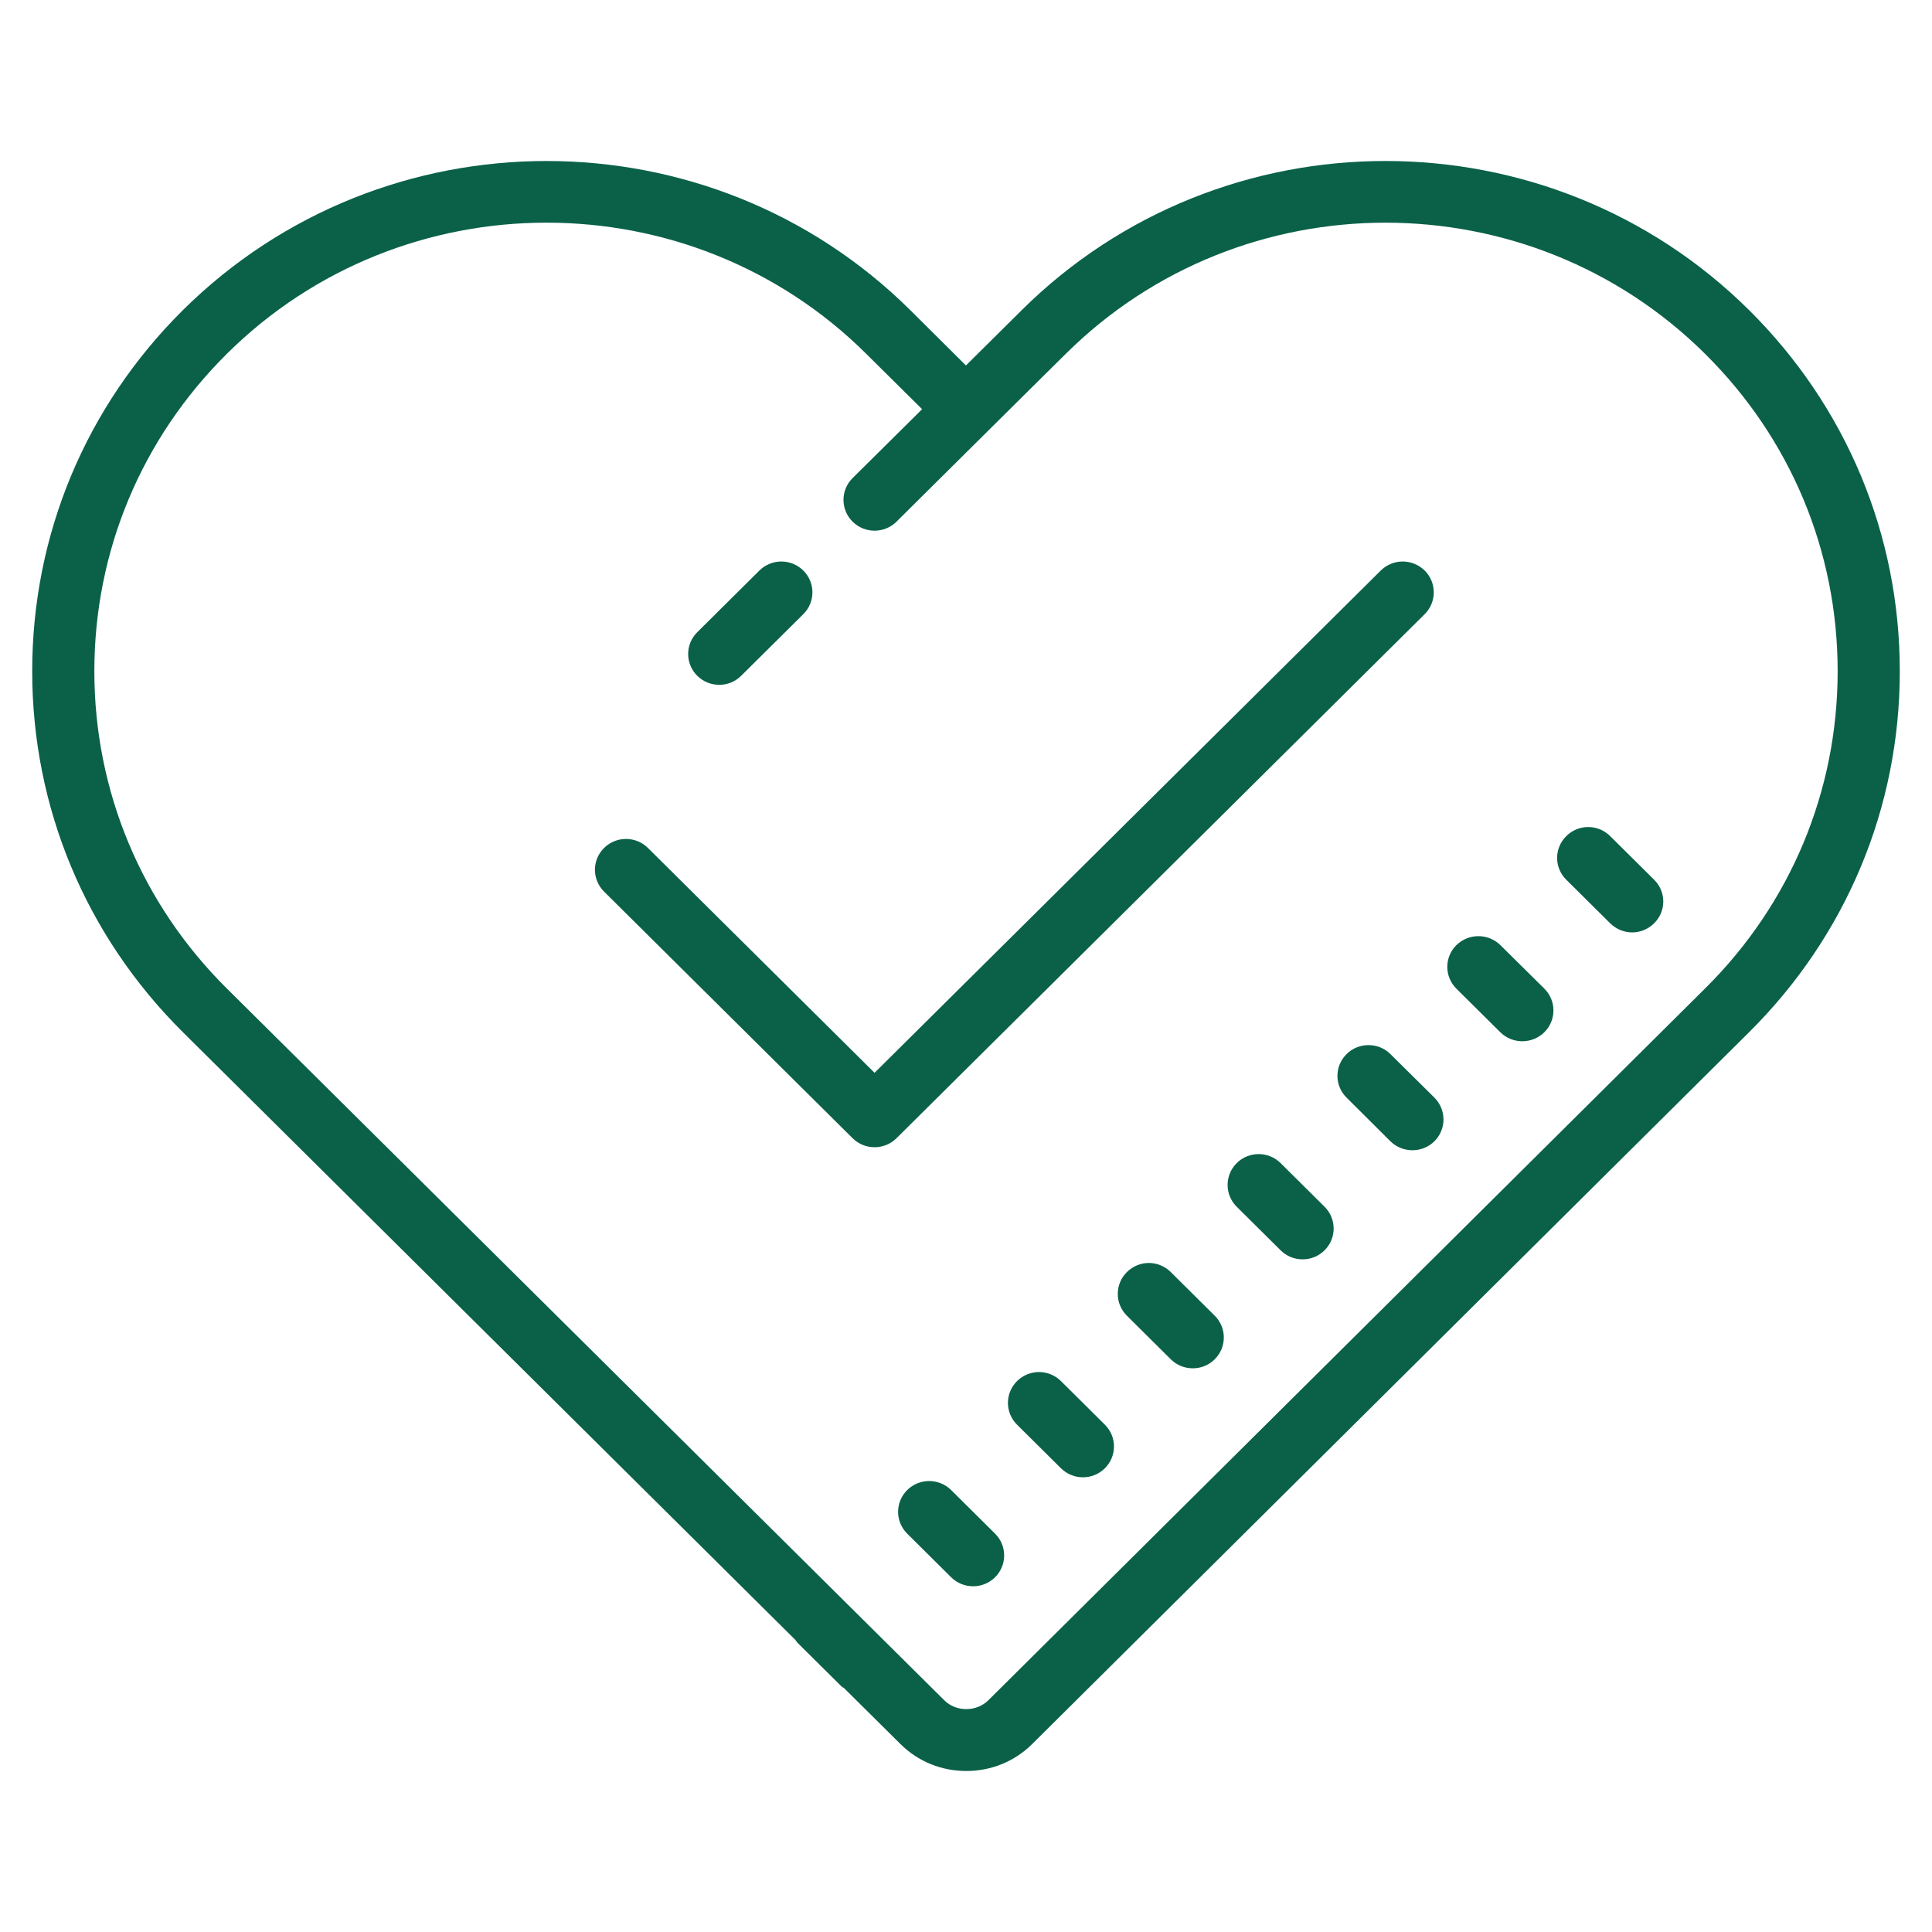 <?xml version="1.0" encoding="UTF-8"?> <svg xmlns="http://www.w3.org/2000/svg" width="60" height="60" viewBox="0 0 60 60" fill="none"> <path d="M16.973 5C12.883 5 8.794 6.545 5.677 9.634C2.662 12.629 1 16.608 1 20.845C1 25.078 2.662 29.058 5.677 32.053L24.703 50.931C24.725 50.957 24.737 50.987 24.763 51.014L26.127 52.367C26.154 52.393 26.188 52.405 26.214 52.427L27.963 54.162C28.509 54.705 29.237 55 30.009 55C30.782 55 31.509 54.705 32.056 54.162L54.323 32.053C57.338 29.058 59 25.078 59 20.845C59 16.608 57.338 12.629 54.323 9.634C48.093 3.455 37.958 3.455 31.728 9.634L29.998 11.35L28.272 9.634C25.155 6.545 21.066 5 16.973 5ZM16.973 6.915C20.572 6.915 24.168 8.272 26.904 10.991L28.637 12.708L26.478 14.847C26.101 15.221 26.101 15.826 26.478 16.2C26.666 16.387 26.911 16.481 27.16 16.481C27.409 16.481 27.654 16.387 27.842 16.2L31.762 12.311L33.096 10.991C38.572 5.557 47.478 5.557 52.955 10.991C55.608 13.62 57.07 17.12 57.07 20.845C57.07 24.566 55.608 28.067 52.955 30.696L30.692 52.805C30.326 53.167 29.693 53.171 29.327 52.805L7.042 30.696C4.392 28.067 2.93 24.566 2.93 20.845C2.93 17.12 4.392 13.624 7.042 10.991C9.782 8.272 13.377 6.915 16.973 6.915ZM24.266 17.438C24.021 17.438 23.772 17.532 23.583 17.719L21.654 19.634C21.277 20.008 21.277 20.613 21.654 20.987C21.842 21.174 22.087 21.268 22.336 21.268C22.585 21.268 22.83 21.174 23.018 20.987L24.948 19.073C25.325 18.699 25.325 18.093 24.948 17.719C24.759 17.532 24.511 17.438 24.266 17.438ZM43.562 17.438C43.318 17.438 43.069 17.532 42.88 17.719L27.16 33.317L20.123 26.335C19.747 25.961 19.136 25.961 18.759 26.335C18.382 26.709 18.382 27.315 18.759 27.689L26.478 35.348C26.666 35.535 26.911 35.628 27.16 35.628C27.409 35.628 27.654 35.535 27.842 35.348L44.245 19.073C44.621 18.699 44.621 18.093 44.245 17.719C44.056 17.532 43.807 17.438 43.562 17.438ZM49.321 25.684C49.076 25.684 48.831 25.778 48.643 25.965C48.262 26.343 48.262 26.945 48.643 27.322L50.004 28.672C50.192 28.859 50.441 28.957 50.69 28.957C50.934 28.957 51.183 28.859 51.372 28.672C51.749 28.298 51.749 27.696 51.372 27.322L50.004 25.965C49.815 25.778 49.57 25.684 49.321 25.684ZM45.914 29.073C45.666 29.073 45.421 29.166 45.232 29.349C44.852 29.723 44.852 30.329 45.232 30.707L46.593 32.057C46.781 32.244 47.03 32.337 47.275 32.337C47.524 32.337 47.772 32.244 47.961 32.057C48.338 31.683 48.338 31.077 47.961 30.703L46.593 29.349C46.404 29.166 46.159 29.073 45.914 29.073ZM42.5 32.457C42.255 32.457 42.006 32.547 41.818 32.737C41.441 33.111 41.441 33.714 41.818 34.087L43.182 35.445C43.37 35.628 43.615 35.722 43.864 35.722C44.113 35.722 44.358 35.628 44.546 35.445C44.923 35.067 44.923 34.465 44.546 34.087L43.182 32.737C42.993 32.547 42.745 32.457 42.5 32.457ZM39.089 35.841C38.844 35.841 38.595 35.935 38.407 36.122C38.03 36.496 38.03 37.102 38.407 37.476L39.771 38.83C39.959 39.017 40.204 39.11 40.453 39.11C40.702 39.11 40.947 39.017 41.135 38.83C41.512 38.456 41.512 37.85 41.135 37.476L39.771 36.122C39.583 35.935 39.334 35.841 39.089 35.841ZM35.678 39.222C35.433 39.222 35.184 39.319 34.996 39.506C34.619 39.88 34.619 40.486 34.996 40.86L36.36 42.214C36.548 42.401 36.794 42.494 37.042 42.494C37.291 42.494 37.536 42.401 37.724 42.214C38.101 41.84 38.101 41.234 37.724 40.86L36.36 39.506C36.172 39.319 35.923 39.222 35.678 39.222ZM32.267 42.61C32.022 42.61 31.773 42.704 31.585 42.891C31.208 43.265 31.208 43.871 31.585 44.245L32.949 45.598C33.138 45.785 33.383 45.879 33.631 45.879C33.88 45.879 34.125 45.785 34.313 45.598C34.69 45.224 34.69 44.618 34.313 44.245L32.949 42.891C32.761 42.704 32.512 42.61 32.267 42.61ZM28.856 45.995C28.611 45.995 28.362 46.088 28.174 46.275C27.797 46.649 27.797 47.255 28.174 47.629L29.538 48.983C29.727 49.17 29.972 49.263 30.221 49.263C30.469 49.263 30.714 49.17 30.903 48.983C31.279 48.609 31.279 48.003 30.903 47.629L29.538 46.275C29.35 46.088 29.101 45.995 28.856 45.995Z" fill="#0A6148"></path> </svg> 